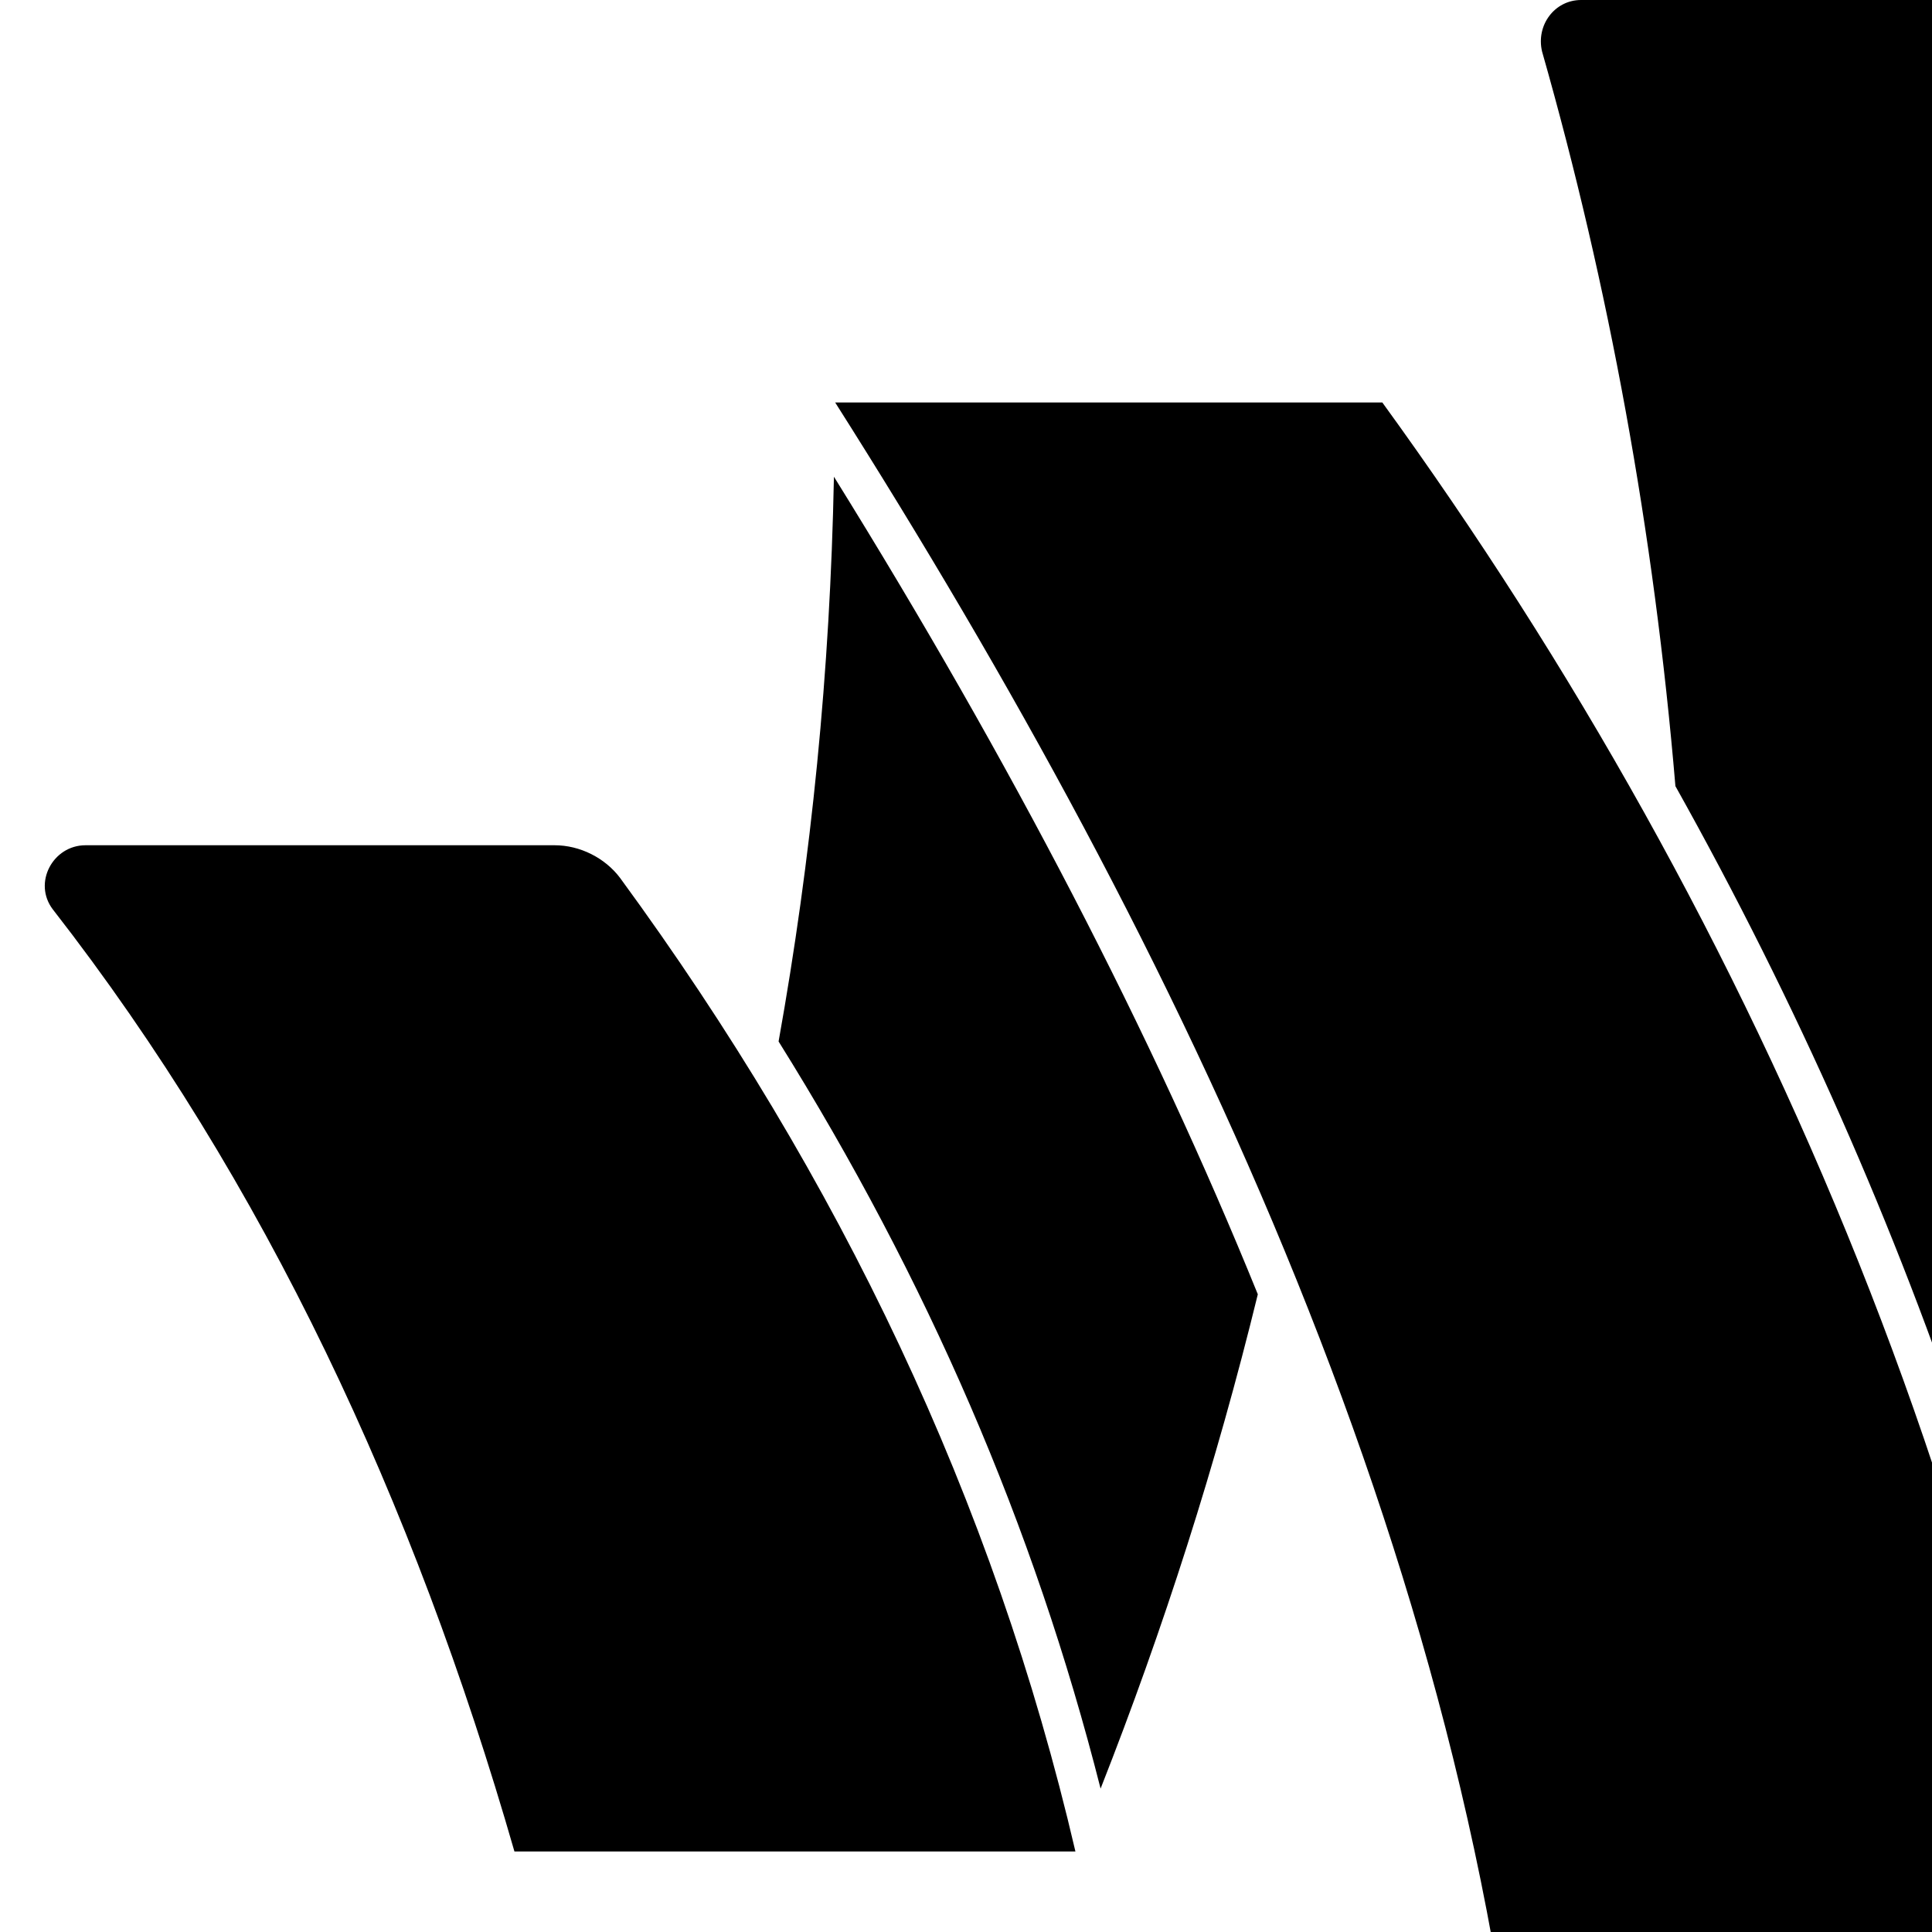 <?xml version="1.0" standalone="no"?>
<svg width="1536px" height="1536px" version="1.1" xmlns="http://www.w3.org/2000/svg">
    <path transform="scale(1, -1) translate(0, -1536)" glyph-name="google_wallet" unicode="&#xf1ee;" horiz-adv-x="1792" 

d="M441 864c20 0 40 -10 52 -26c175 -239 297 -495 362 -774h-446c-80 278 -198 532 -367 749c-16 21 0 51 26 51h373zM1000 507c-33 -135 -75 -266 -125 -393c-53 209 -138 405 -256 594c26 145 41 294 44 449c141 -227 253 -443 337 -650zM1099 1216
c299 -412 521 -920 569 -1472h-451c-33 534 -279 1040 -553 1472h435zM1792 640c0 -278 -38 -570 -101 -812c-44 370 -166 738 -359 1083c-17 202 -53 398 -106 584c-5 21 10 41 31 41h359c28 0 54 -19 61 -46c76 -270 115 -556 115 -850z" />
</svg>